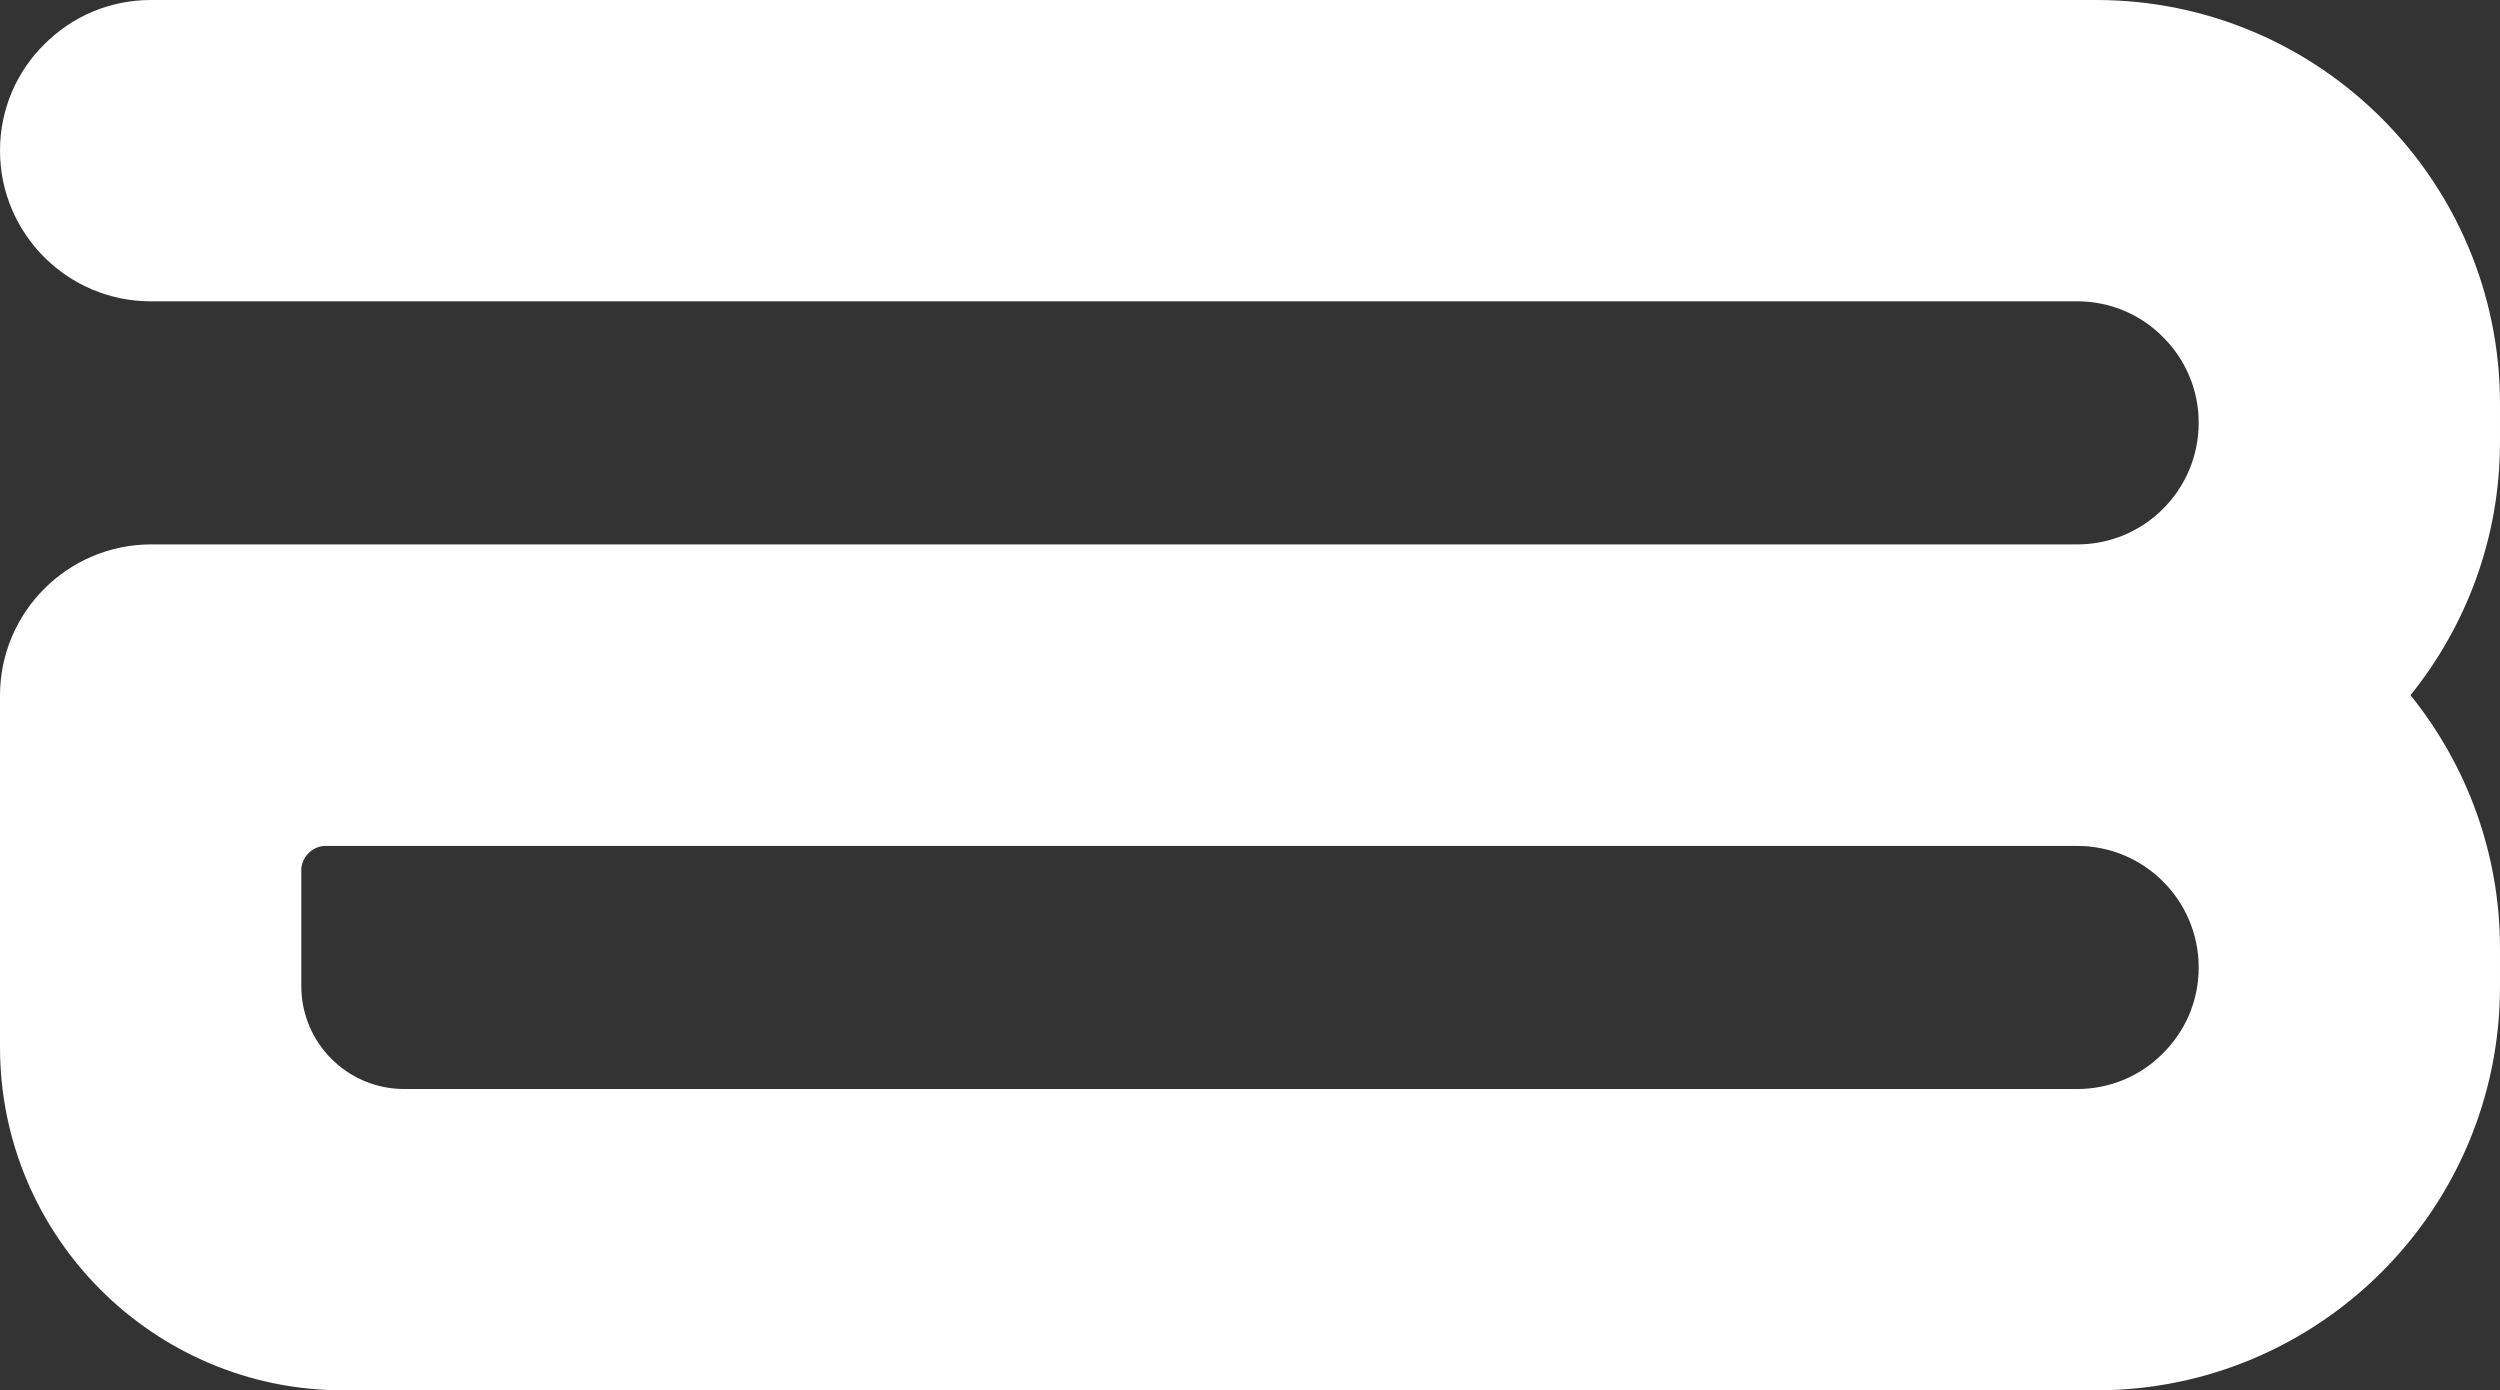 <?xml version="1.0" encoding="UTF-8"?>
<svg id="Livello_2" data-name="Livello 2" xmlns="http://www.w3.org/2000/svg" viewBox="0 0 115.08 64">
  <rect x="0" y="0" width="115.08" height="64" fill="#333333" stroke="none"/>
  <path d="M115.08,18.59c0-10.27-8.33-18.59-18.59-18.59H6.94c-1.92,0-3.65.78-4.9,2.04C.78,3.28,0,5.02,0,6.93c0,3.83,3.11,6.94,6.94,6.94h88.68c1.53,0,2.94.62,3.94,1.64,1.02,1.01,1.65,2.4,1.65,3.95,0,3.1-2.51,5.6-5.59,5.6H6.96c-3.84,0-6.96,3.12-6.96,6.96v16.18c0,8.72,7.08,15.8,15.8,15.8h80.69c10.26,0,18.59-8.32,18.59-18.59v-1.75c0-4.42-1.55-8.47-4.12-11.66,2.57-3.19,4.12-7.24,4.12-11.66v-1.75ZM99.56,48.49c-1,1.02-2.41,1.64-3.94,1.64H18.61c-2.62,0-4.74-2.12-4.74-4.74v-5.41c.05-.55.49-.99,1.04-1.04h80.71c3.08,0,5.59,2.5,5.59,5.6,0,1.55-.63,2.94-1.65,3.95Z" fill="#ffffff"/>
</svg>